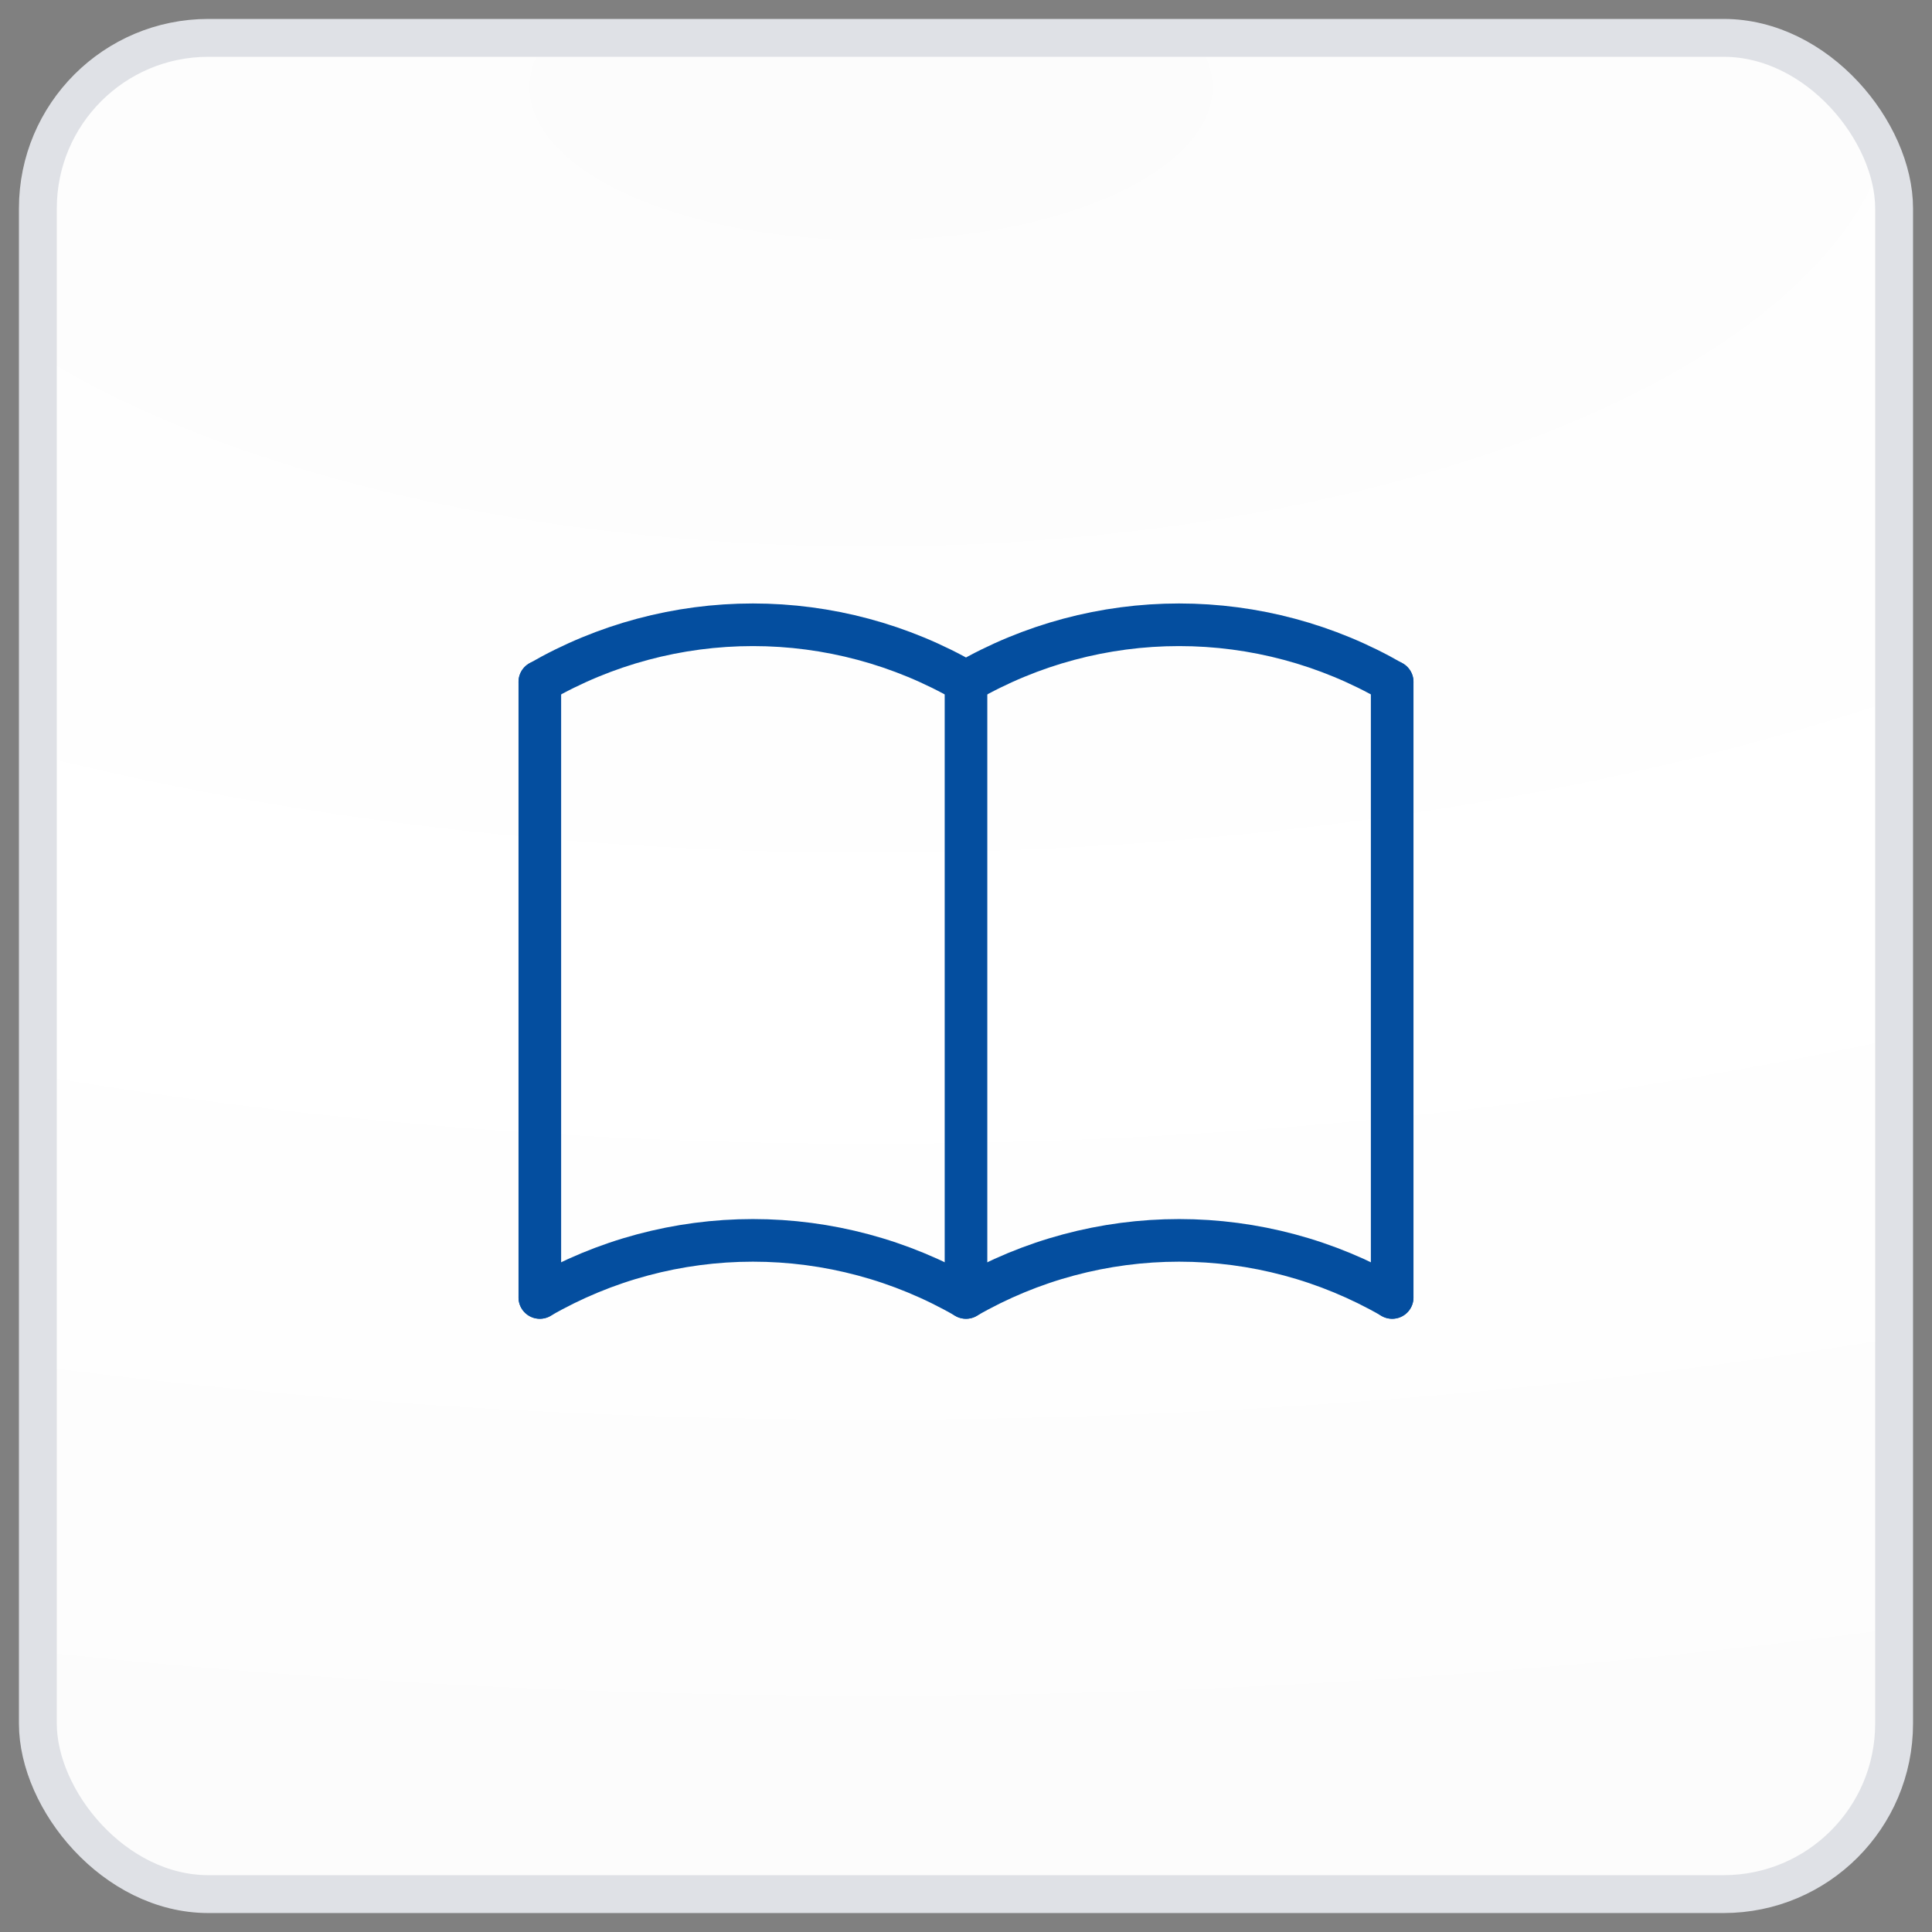 <?xml version="1.0" encoding="utf-8"?>
<svg xmlns="http://www.w3.org/2000/svg" fill="none" height="68" viewBox="0 0 68 68" width="68">
<rect x="0" y="0" width="68" height="68" fill="#808080" stroke="none"/>
<rect fill="url(#paint0_radial_3647_27218)" height="65.333" rx="6" width="65.333" x="1.333" y="1.333"/>
<rect height="65.333" rx="6" stroke="#DFE1E6" stroke-width="1.333" width="65.333" x="1.333" y="1.333"/>
<g clip-path="url(#clip0_3647_27218)">
<path d="M19 45.666C21.28 44.35 23.867 43.657 26.5 43.657C29.133 43.657 31.72 44.35 34 45.666C36.28 44.35 38.867 43.657 41.5 43.657C44.133 43.657 46.72 44.35 49 45.666" stroke="#044E9F" stroke-linecap="round" stroke-linejoin="round" stroke-width="1.5"/>
<path d="M19 24C21.28 22.683 23.867 21.99 26.5 21.99C29.133 21.99 31.72 22.683 34 24C36.28 22.683 38.867 21.99 41.5 21.99C44.133 21.99 46.72 22.683 49 24" stroke="#044E9F" stroke-linecap="round" stroke-linejoin="round" stroke-width="1.5"/>
<path d="M19 24V45.667" stroke="#044E9F" stroke-linecap="round" stroke-linejoin="round" stroke-width="1.5"/>
<path d="M34 24V45.667" stroke="#044E9F" stroke-linecap="round" stroke-linejoin="round" stroke-width="1.5"/>
<path d="M49 24V45.667" stroke="#044E9F" stroke-linecap="round" stroke-linejoin="round" stroke-width="1.5"/>
</g>
<defs>
<radialGradient cx="0" cy="0" gradientTransform="translate(30.357 3.307) rotate(89.621) scale(61.038 141.116)" gradientUnits="userSpaceOnUse" id="paint0_radial_3647_27218" r="1">
<stop stop-color="#FCFCFC"/>
<stop offset="0.526" stop-color="white"/>
<stop offset="1" stop-color="#FCFCFC"/>
</radialGradient>
<clipPath id="clip0_3647_27218">
<rect fill="white" height="40" transform="translate(14 14)" width="40"/>
</clipPath>
</defs>
</svg>
